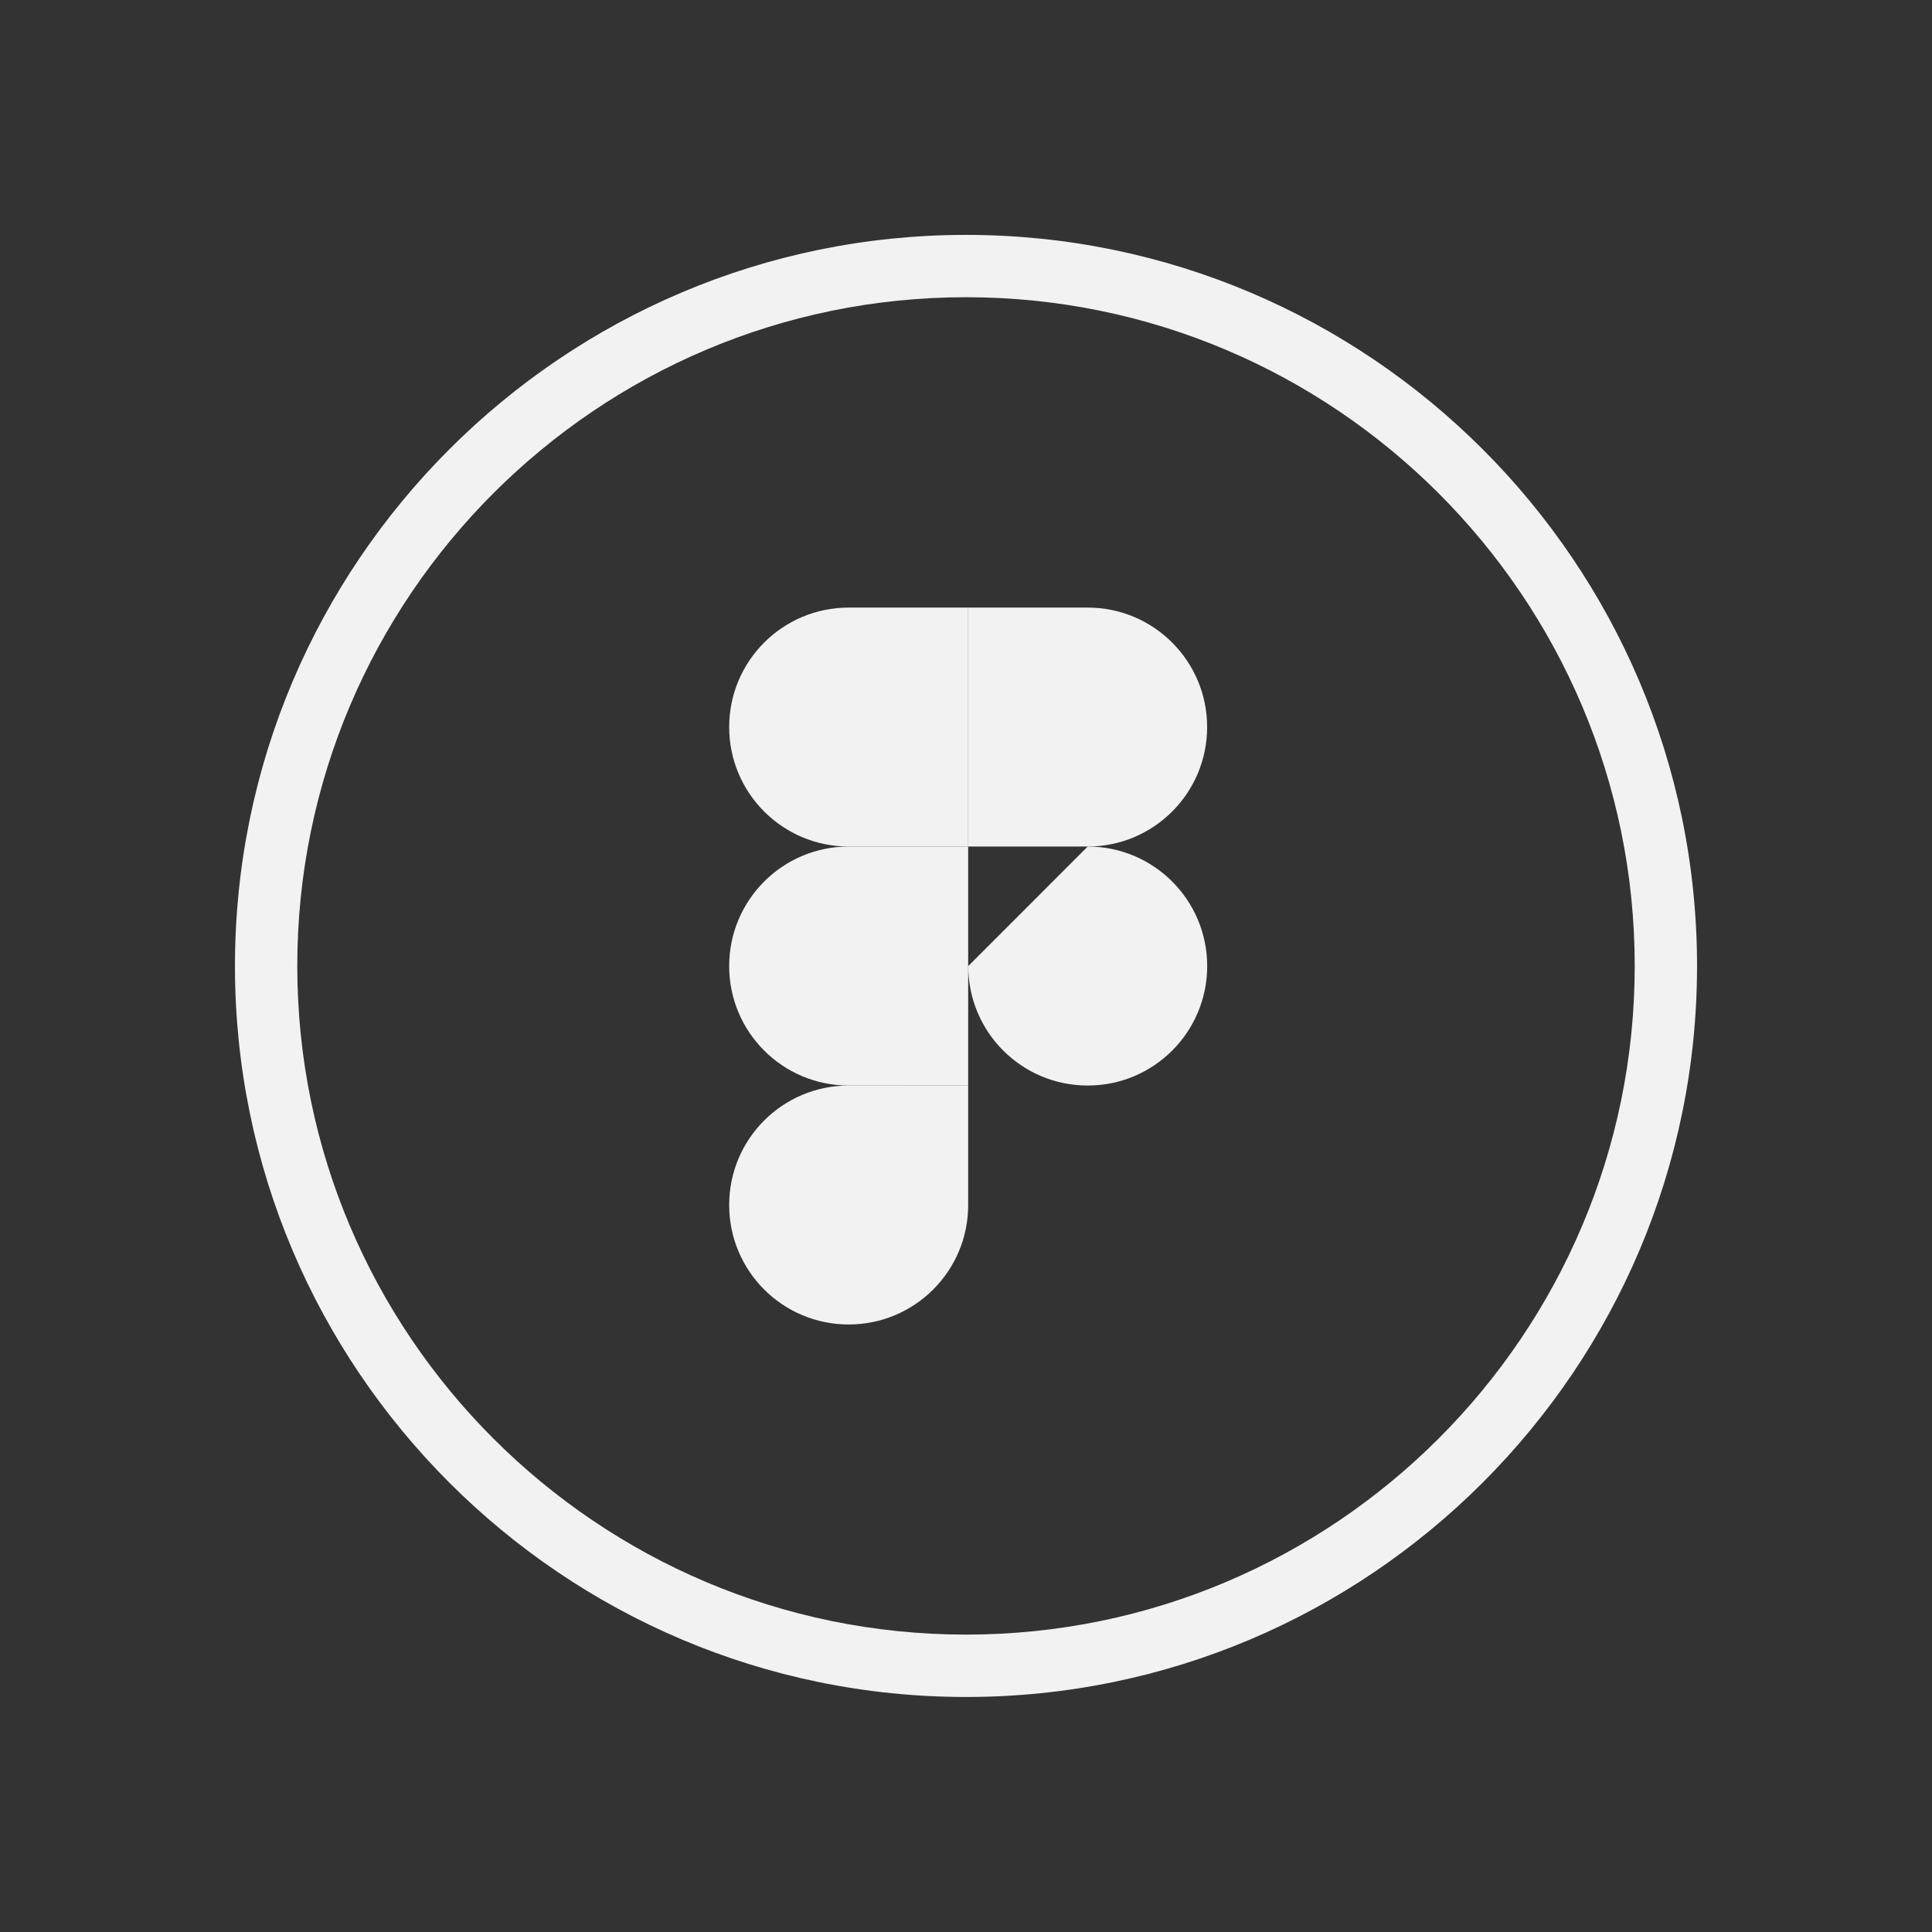 <?xml version="1.0" encoding="utf-8"?>
<!-- Generator: Adobe Illustrator 16.0.0, SVG Export Plug-In . SVG Version: 6.00 Build 0)  -->
<!DOCTYPE svg PUBLIC "-//W3C//DTD SVG 1.1//EN" "http://www.w3.org/Graphics/SVG/1.1/DTD/svg11.dtd">
<svg version="1.1" id="Laag_1" xmlns="http://www.w3.org/2000/svg" xmlns:xlink="http://www.w3.org/1999/xlink" x="0px" y="0px"
	 width="31px" height="31px" viewBox="0 0 31 31" enable-background="new 0 0 31 31" xml:space="preserve">
<rect x="0" y="0" width="31" height="31" fill="#333333" stroke="none"/>
<g id="Laag_6">
</g>
<g id="Laag_2">
</g>
<g id="Laag_4">
</g>
<g id="hulplijnen" display="none">
</g>
<g id="Laag_3">
</g>
<g id="Laag_1_1_">
	<g>
		<g>
			<g>
				<path fill="#F2F2F2" d="M15.535,9.749v3.834h-1.918c-1.059,0-1.917-0.859-1.917-1.917c0-1.059,0.858-1.917,1.917-1.917H15.535z"
					/>
			</g>
			<g>
				<path fill="#F2F2F2" d="M15.535,13.583V9.749h1.917c1.06,0,1.917,0.858,1.917,1.917s-0.857,1.917-1.917,1.917H15.535z"/>
			</g>
			<g>
				<path fill="#F2F2F2" d="M15.535,13.583v3.835h-1.918c-1.059,0-1.917-0.857-1.917-1.917c0-1.059,0.858-1.918,1.917-1.918H15.535z
					"/>
			</g>
			<g>
				<path fill="#F2F2F2" d="M19.37,15.501c0,1.06-0.858,1.917-1.917,1.917s-1.917-0.857-1.917-1.917l1.917-1.918
					C18.512,13.583,19.37,14.442,19.37,15.501z"/>
			</g>
			<g>
				<path fill="#F2F2F2" d="M15.535,19.335c0,1.06-0.858,1.917-1.918,1.917c-1.059,0-1.917-0.857-1.917-1.917
					s0.858-1.917,1.917-1.917l1.918-0.001V19.335z"/>
			</g>
		</g>
		<g>
			<circle fill="none" cx="15.5" cy="15.5" r="15.5"/>
		</g>
		<g>
			<path fill="#F2F2F2" d="M15.5,27.229c-6.468,0-11.73-5.262-11.73-11.729S9.032,3.769,15.5,3.769s11.73,5.262,11.73,11.73
				C27.23,21.967,21.968,27.229,15.5,27.229z M15.5,4.769c-5.917,0-10.73,4.813-10.73,10.73c0,5.916,4.813,10.729,10.73,10.729
				s10.73-4.813,10.73-10.729S21.417,4.769,15.5,4.769z"/>
		</g>
	</g>
</g>
</svg>
